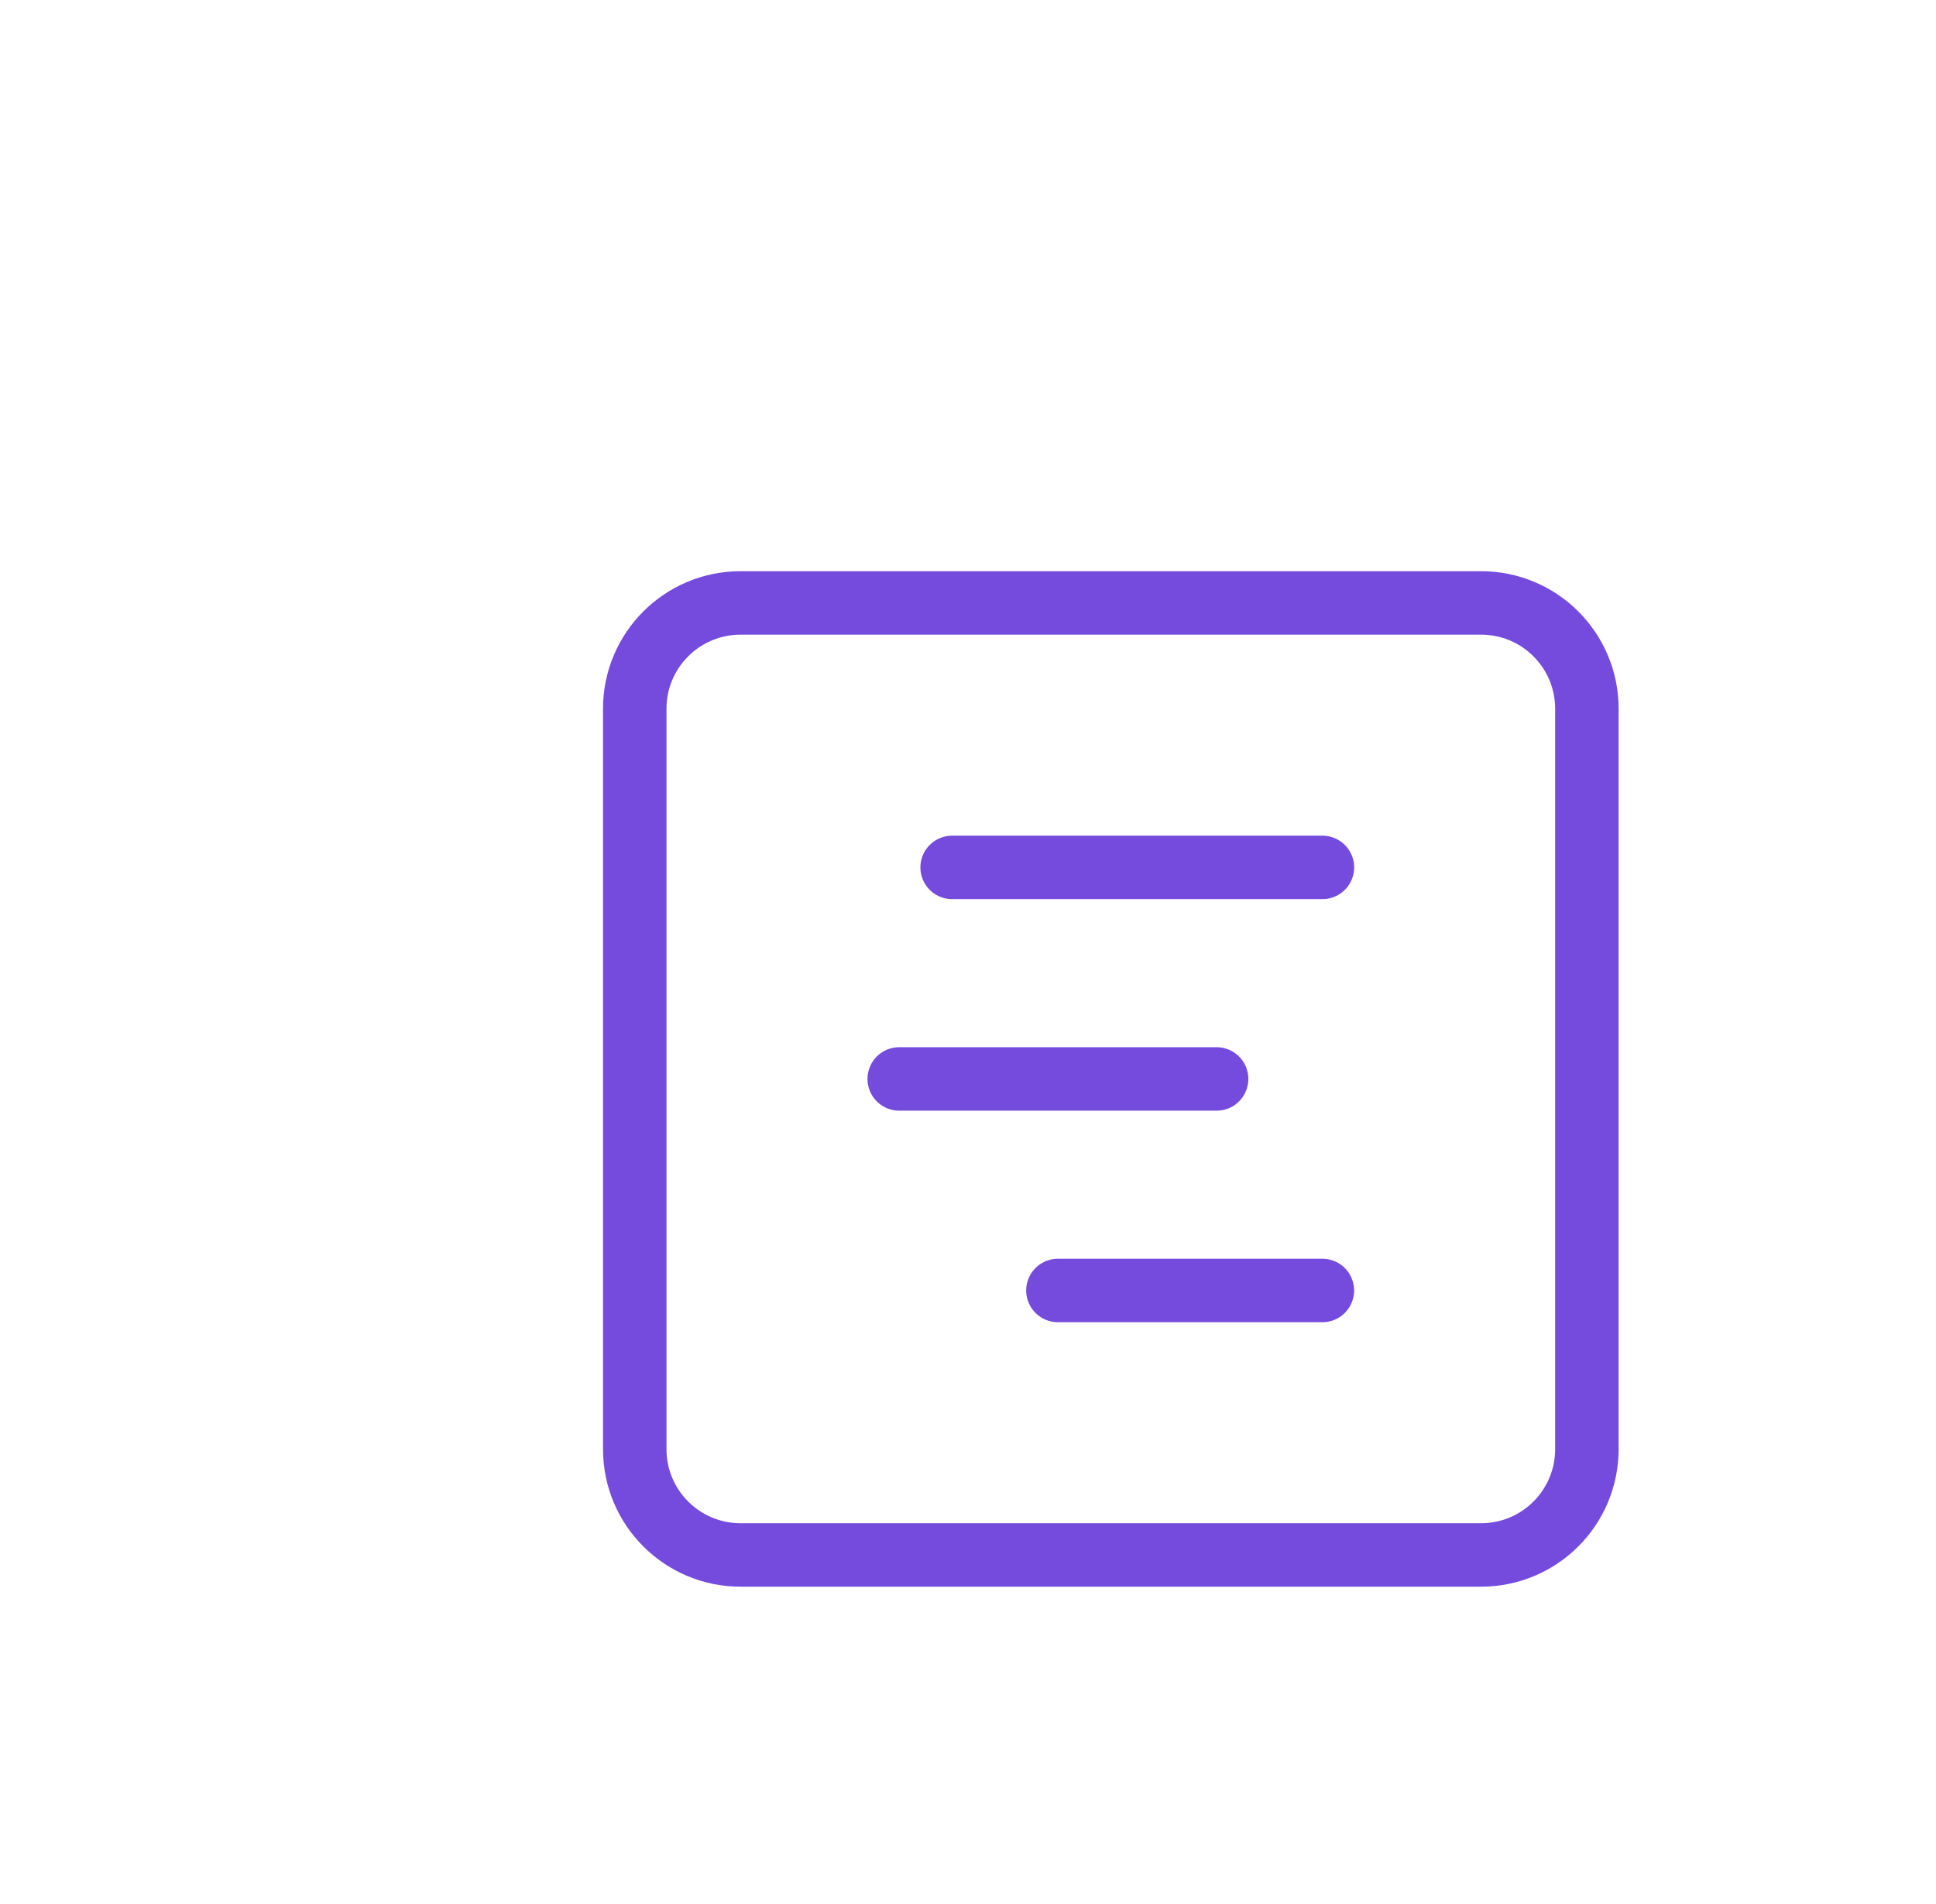 <svg width="61" height="60" viewBox="0 0 61 60" fill="none" xmlns="http://www.w3.org/2000/svg">
<path d="M46.667 19H23.333C21.492 19 20 20.492 20 22.333V45.667C20 47.508 21.492 49 23.333 49H46.667C48.508 49 50 47.508 50 45.667V22.333C50 20.492 48.508 19 46.667 19Z" stroke="#754BDD" stroke-width="2" stroke-linecap="round" stroke-linejoin="round"/>
<path d="M30 27.334H41.667" stroke="#754BDD" stroke-width="2" stroke-linecap="round" stroke-linejoin="round"/>
<path d="M28.333 34H38.333" stroke="#754BDD" stroke-width="2" stroke-linecap="round" stroke-linejoin="round"/>
<path d="M33.333 40.666H41.666" stroke="#754BDD" stroke-width="2" stroke-linecap="round" stroke-linejoin="round"/>
</svg>
